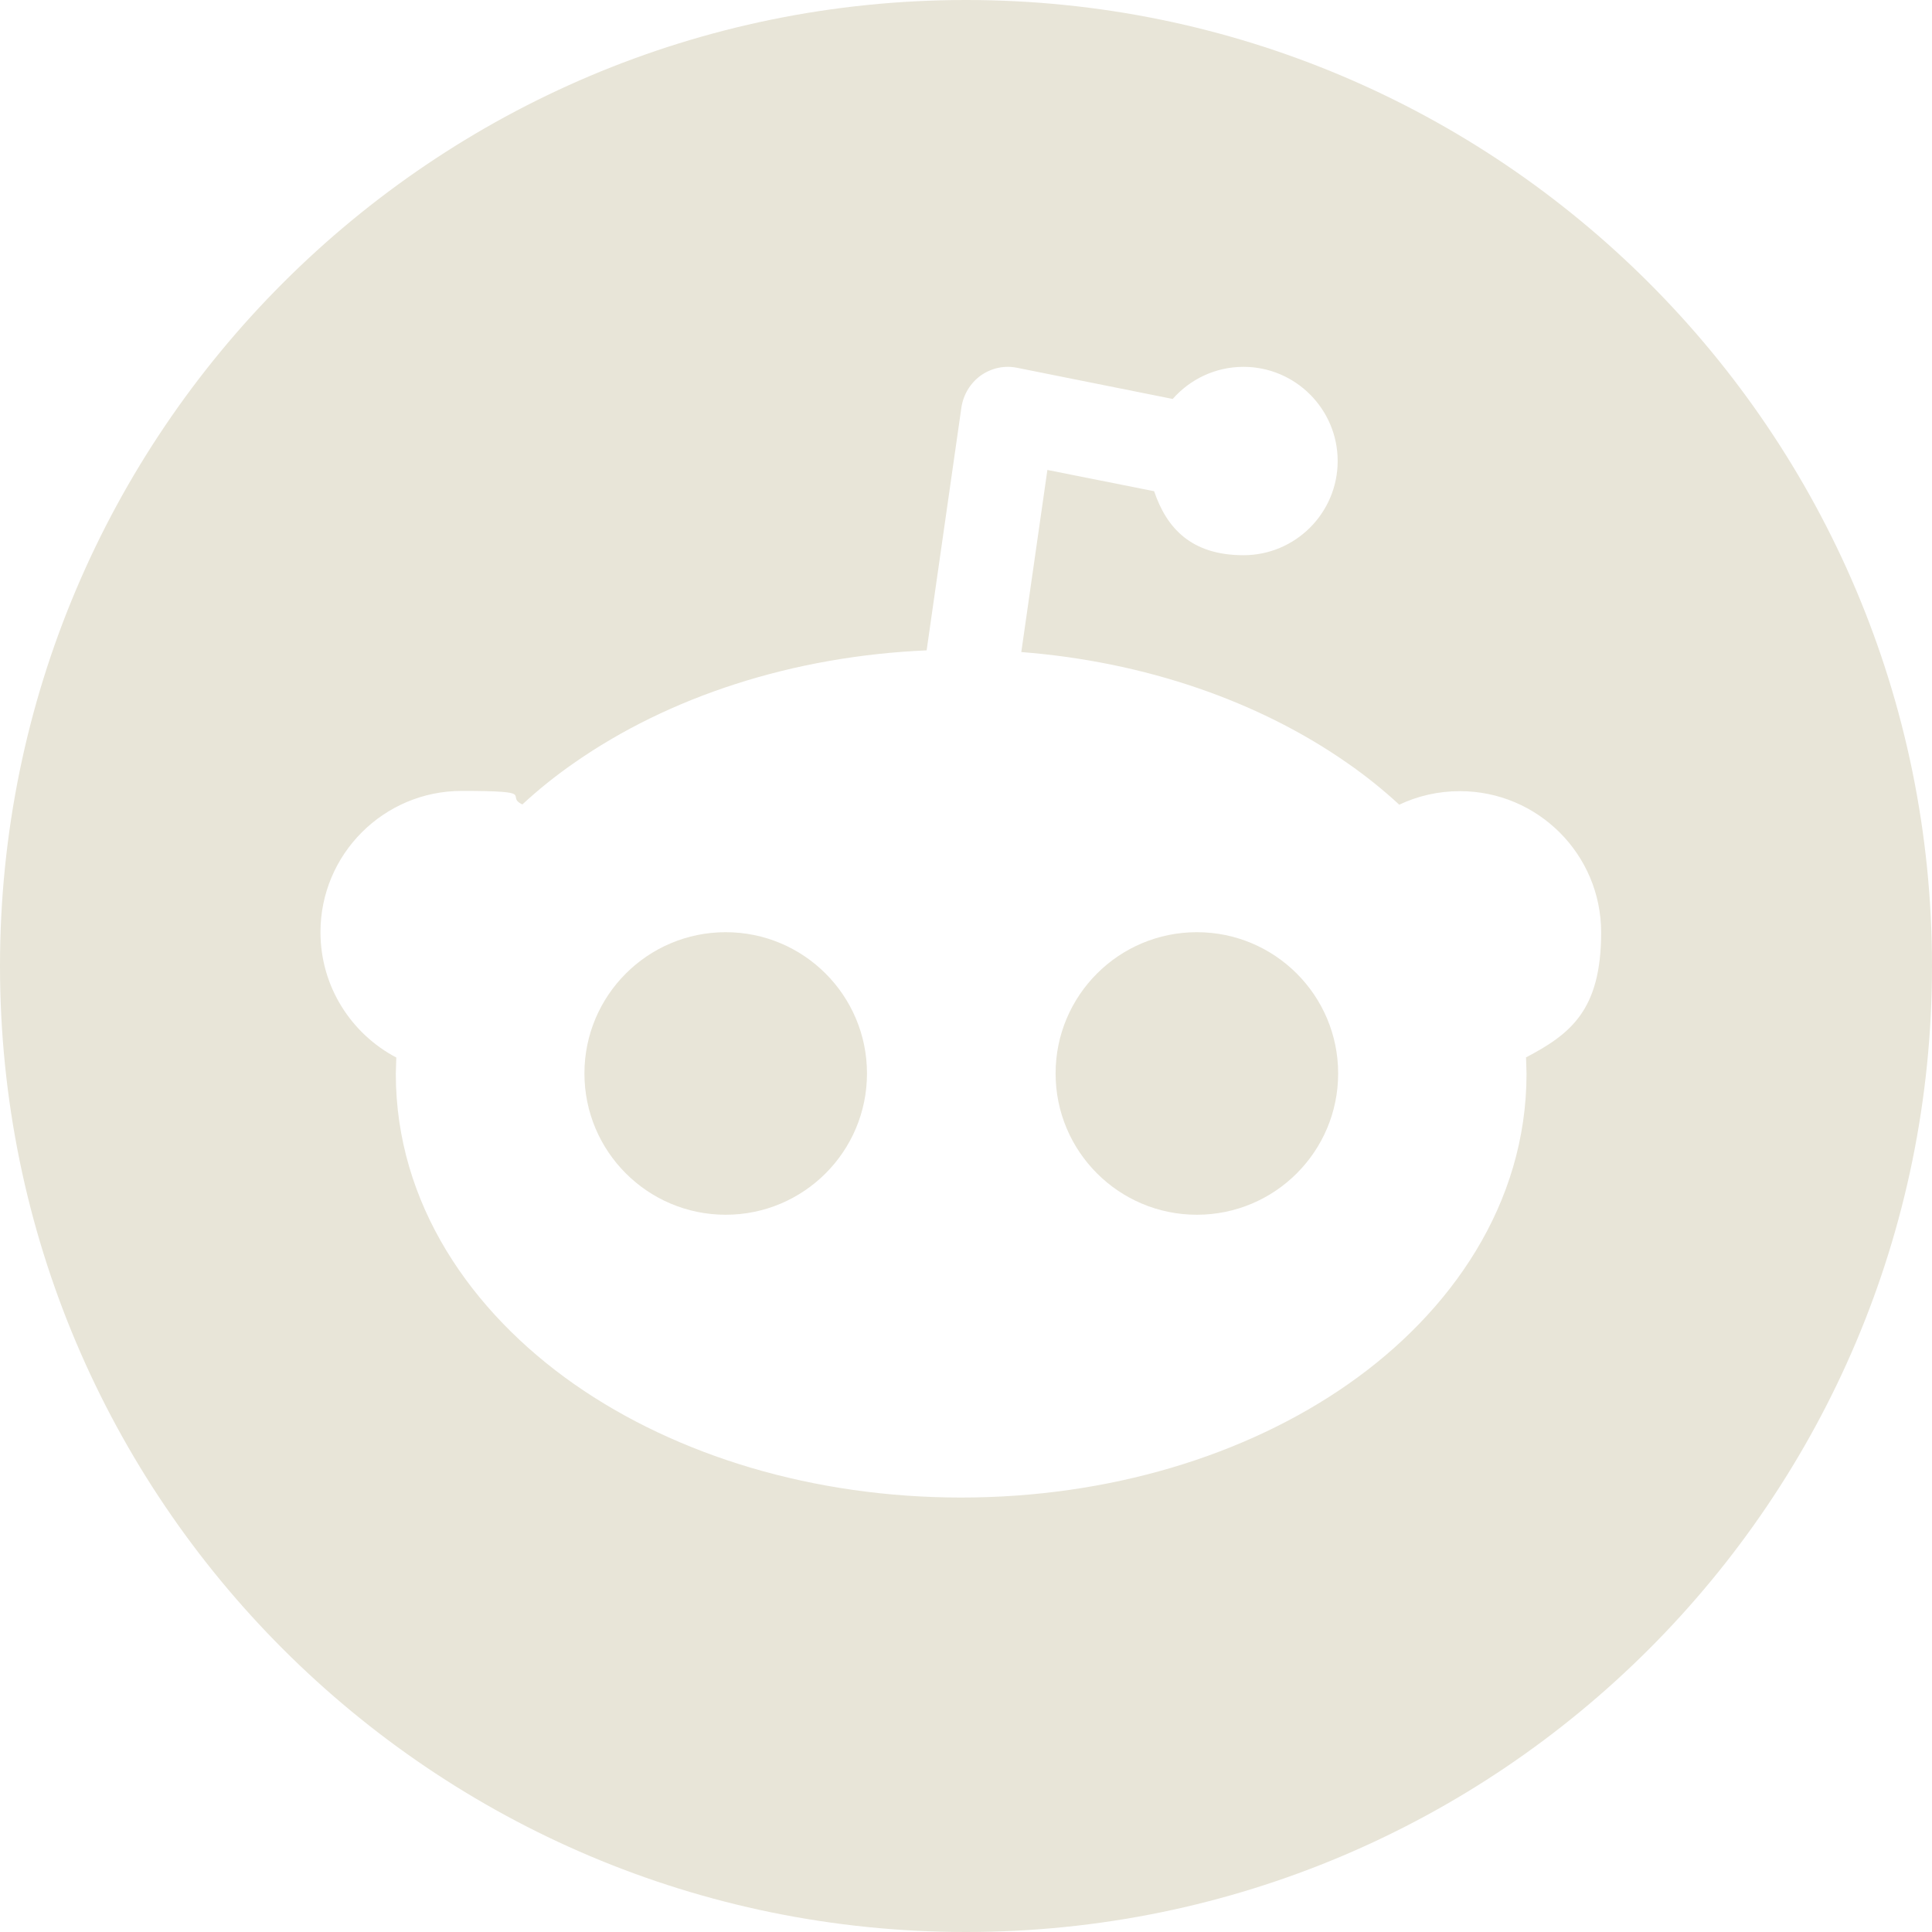 <?xml version="1.0" encoding="UTF-8"?> <svg xmlns="http://www.w3.org/2000/svg" id="Layer_1" version="1.1" viewBox="0 0 800 800"><defs><style> .st0 { fill: #e8e5d8; } </style></defs><circle class="st0" cx="300.5" cy="444.5" r="58.5"></circle><circle class="st0" cx="495.6" cy="444.5" r="58.5"></circle><path class="st0" d="M400,0C179.1,0,0,179.1,0,400s179.1,400,400,400,400-179.1,400-400S620.9,0,400,0ZM631.9,437.9l.2,6.7c0,53.9-31.3,98.8-73.8,128.5-42.6,29.8-99.4,47-160.3,47s-117.7-17.2-160.3-47c-42.5-29.8-73.8-74.6-73.8-128.5l.2-6.7c-18.6-9.8-31.4-29.3-31.4-51.9,0-32.3,26.2-58.5,58.5-58.5s17.5,2,25.1,5.6c6.7-6.2,13.8-11.9,21.3-17.1,39.3-27.5,90.6-44.3,146.1-46.7l14.4-100.6c.8-5.3,3.7-10.1,8-13.2,4.4-3.1,9.8-4.3,15.1-3.2l64.4,12.9c7.1-8.1,17.6-13.3,29.3-13.3,21.5,0,39,17.5,39,39s-17.5,39-39,39-31.8-11.1-37-26.5l-44.2-8.8-10.8,75.4c51.3,4,98.5,20.4,135.2,46.1,7.5,5.2,14.7,11,21.3,17.1,7.6-3.6,16.1-5.6,25.1-5.6,32.3,0,58.5,26.2,58.5,58.5s-12.7,42.1-31.4,51.9h0Z"></path></svg> 